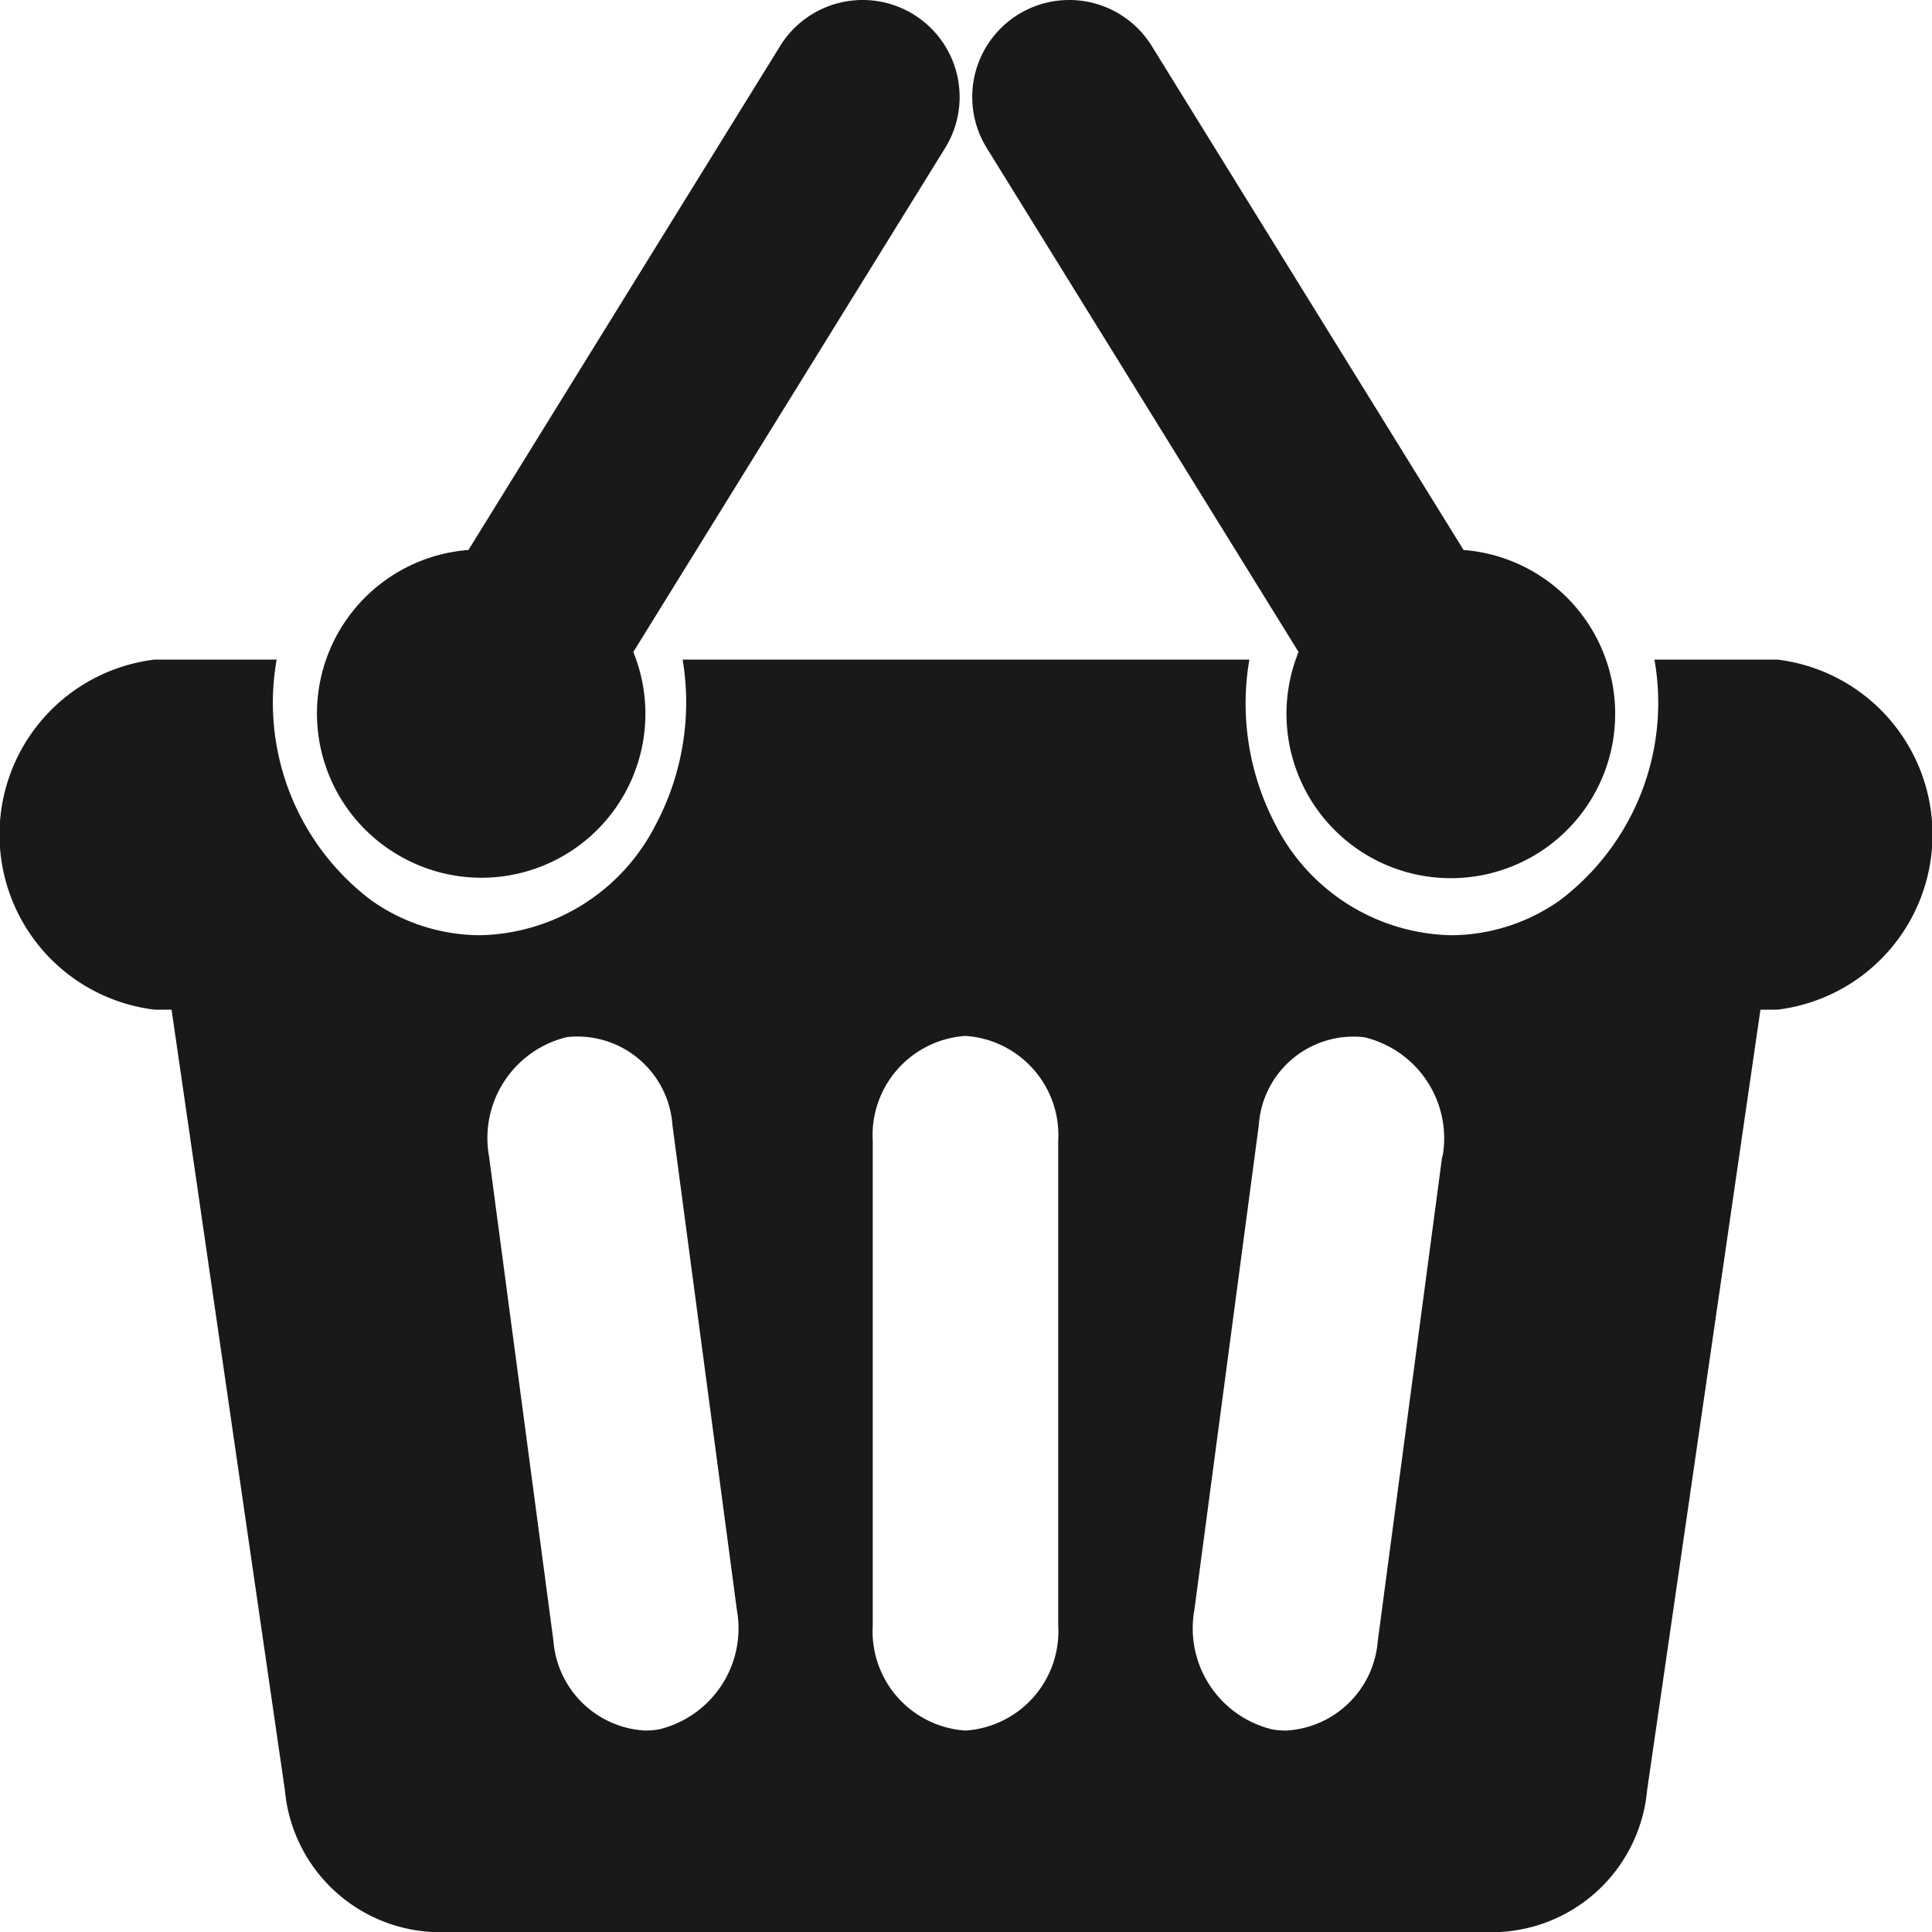 <svg xmlns="http://www.w3.org/2000/svg" width="15" height="15" viewBox="0 0 15 15">
  <g id="icon-cart" transform="translate(0 -27.364)">
    <g id="Group_16751" data-name="Group 16751" transform="translate(0 27.364)">
      <g id="Group_16750" data-name="Group 16750" transform="translate(0 0)">
        <path id="Path_17298" data-name="Path 17298" d="M13.8,178.11h-.955a1.922,1.922,0,0,1-.733,1.868,1.469,1.469,0,0,1-.844.272,1.565,1.565,0,0,1-1.367-.862A2.021,2.021,0,0,1,9.7,178.11H5.3a2.025,2.025,0,0,1-.207,1.278,1.565,1.565,0,0,1-1.367.862,1.469,1.469,0,0,1-.845-.272,1.922,1.922,0,0,1-.733-1.868H1.2a1.369,1.369,0,0,0,0,2.718h.132l.88,6.061a1.212,1.212,0,0,0,1.144,1.1h8.289a1.212,1.212,0,0,0,1.143-1.1l.88-6.061H13.8a1.369,1.369,0,0,0,0-2.718Zm-8.684,8.306a.656.656,0,0,1-.108.009.756.756,0,0,1-.711-.695l-.5-3.762a.806.806,0,0,1,.605-.927.74.74,0,0,1,.819.685l.5,3.762A.807.807,0,0,1,5.116,186.416Zm3.1-.807a.772.772,0,0,1-.72.816.772.772,0,0,1-.72-.816v-3.762a.772.772,0,0,1,.72-.815.772.772,0,0,1,.72.815Zm2.981-3.641-.5,3.762a.755.755,0,0,1-.711.695.653.653,0,0,1-.108-.009.807.807,0,0,1-.605-.927l.5-3.762a.737.737,0,0,1,.819-.685A.807.807,0,0,1,11.2,181.969Z" transform="translate(0 -172.989)" fill="#191919"/>
        <path id="Path_17299" data-name="Path 17299" d="M85.886,33.987a1.273,1.273,0,0,0,1.851-1.561l2.421-3.913a.753.753,0,1,0-1.281-.792l-2.42,3.913a1.273,1.273,0,0,0-.571,2.353Z" transform="translate(-82.82 -27.364)" fill="#191919"/>
        <path id="Path_17300" data-name="Path 17300" d="M263.984,32.426a1.276,1.276,0,1,0,1.281-.792l-2.421-3.913a.753.753,0,1,0-1.281.792Z" transform="translate(-253.902 -27.364)" fill="#191919"/>
      </g>
    </g>
  </g>
</svg>
